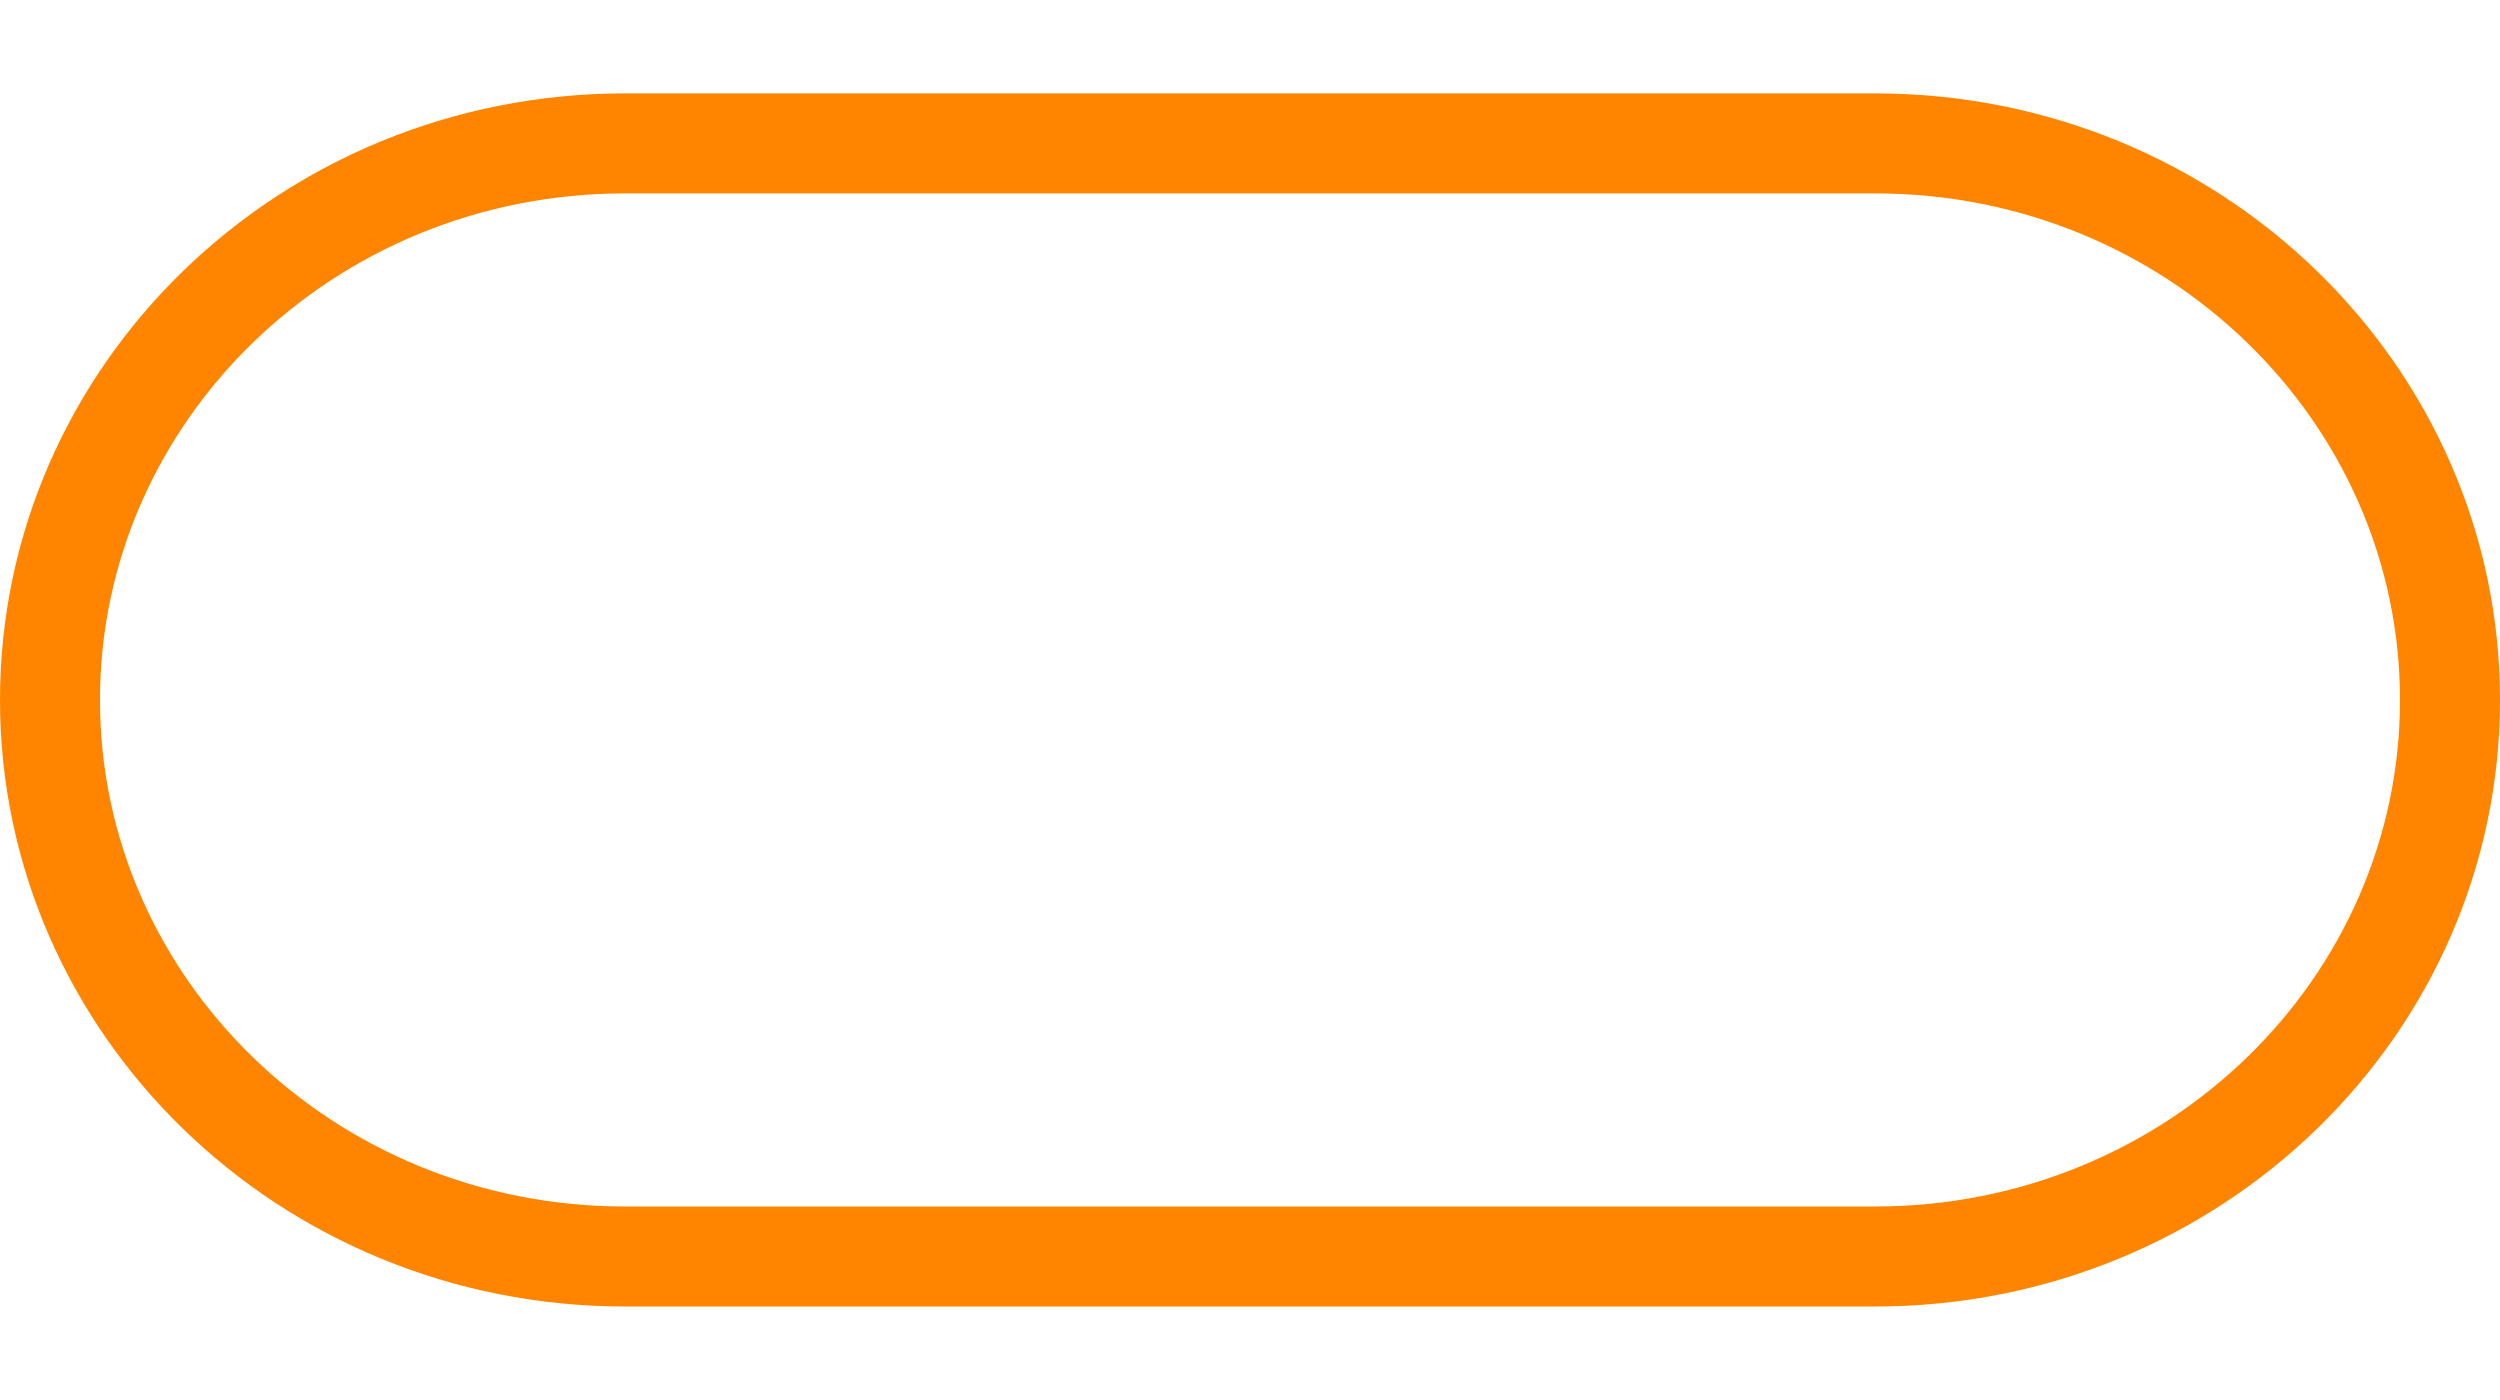 <svg width="25" height="14" viewBox="0 0 25 14" fill="none" xmlns="http://www.w3.org/2000/svg">
<g clip-path="url(#clip0_1252_264)">
<path d="M0.5 7C0.5 3.94 3.06 1.434 6.25 1.434H18.75C21.94 1.434 24.5 3.94 24.5 7C24.5 10.059 21.94 12.565 18.75 12.565H6.25C3.06 12.565 0.5 10.059 0.5 7Z" stroke="#FF8500"/>
</g>
<defs>
<clipPath id="clip0_1252_264">
<rect width="25" height="14" fill="white"/>
</clipPath>
</defs>
</svg>
